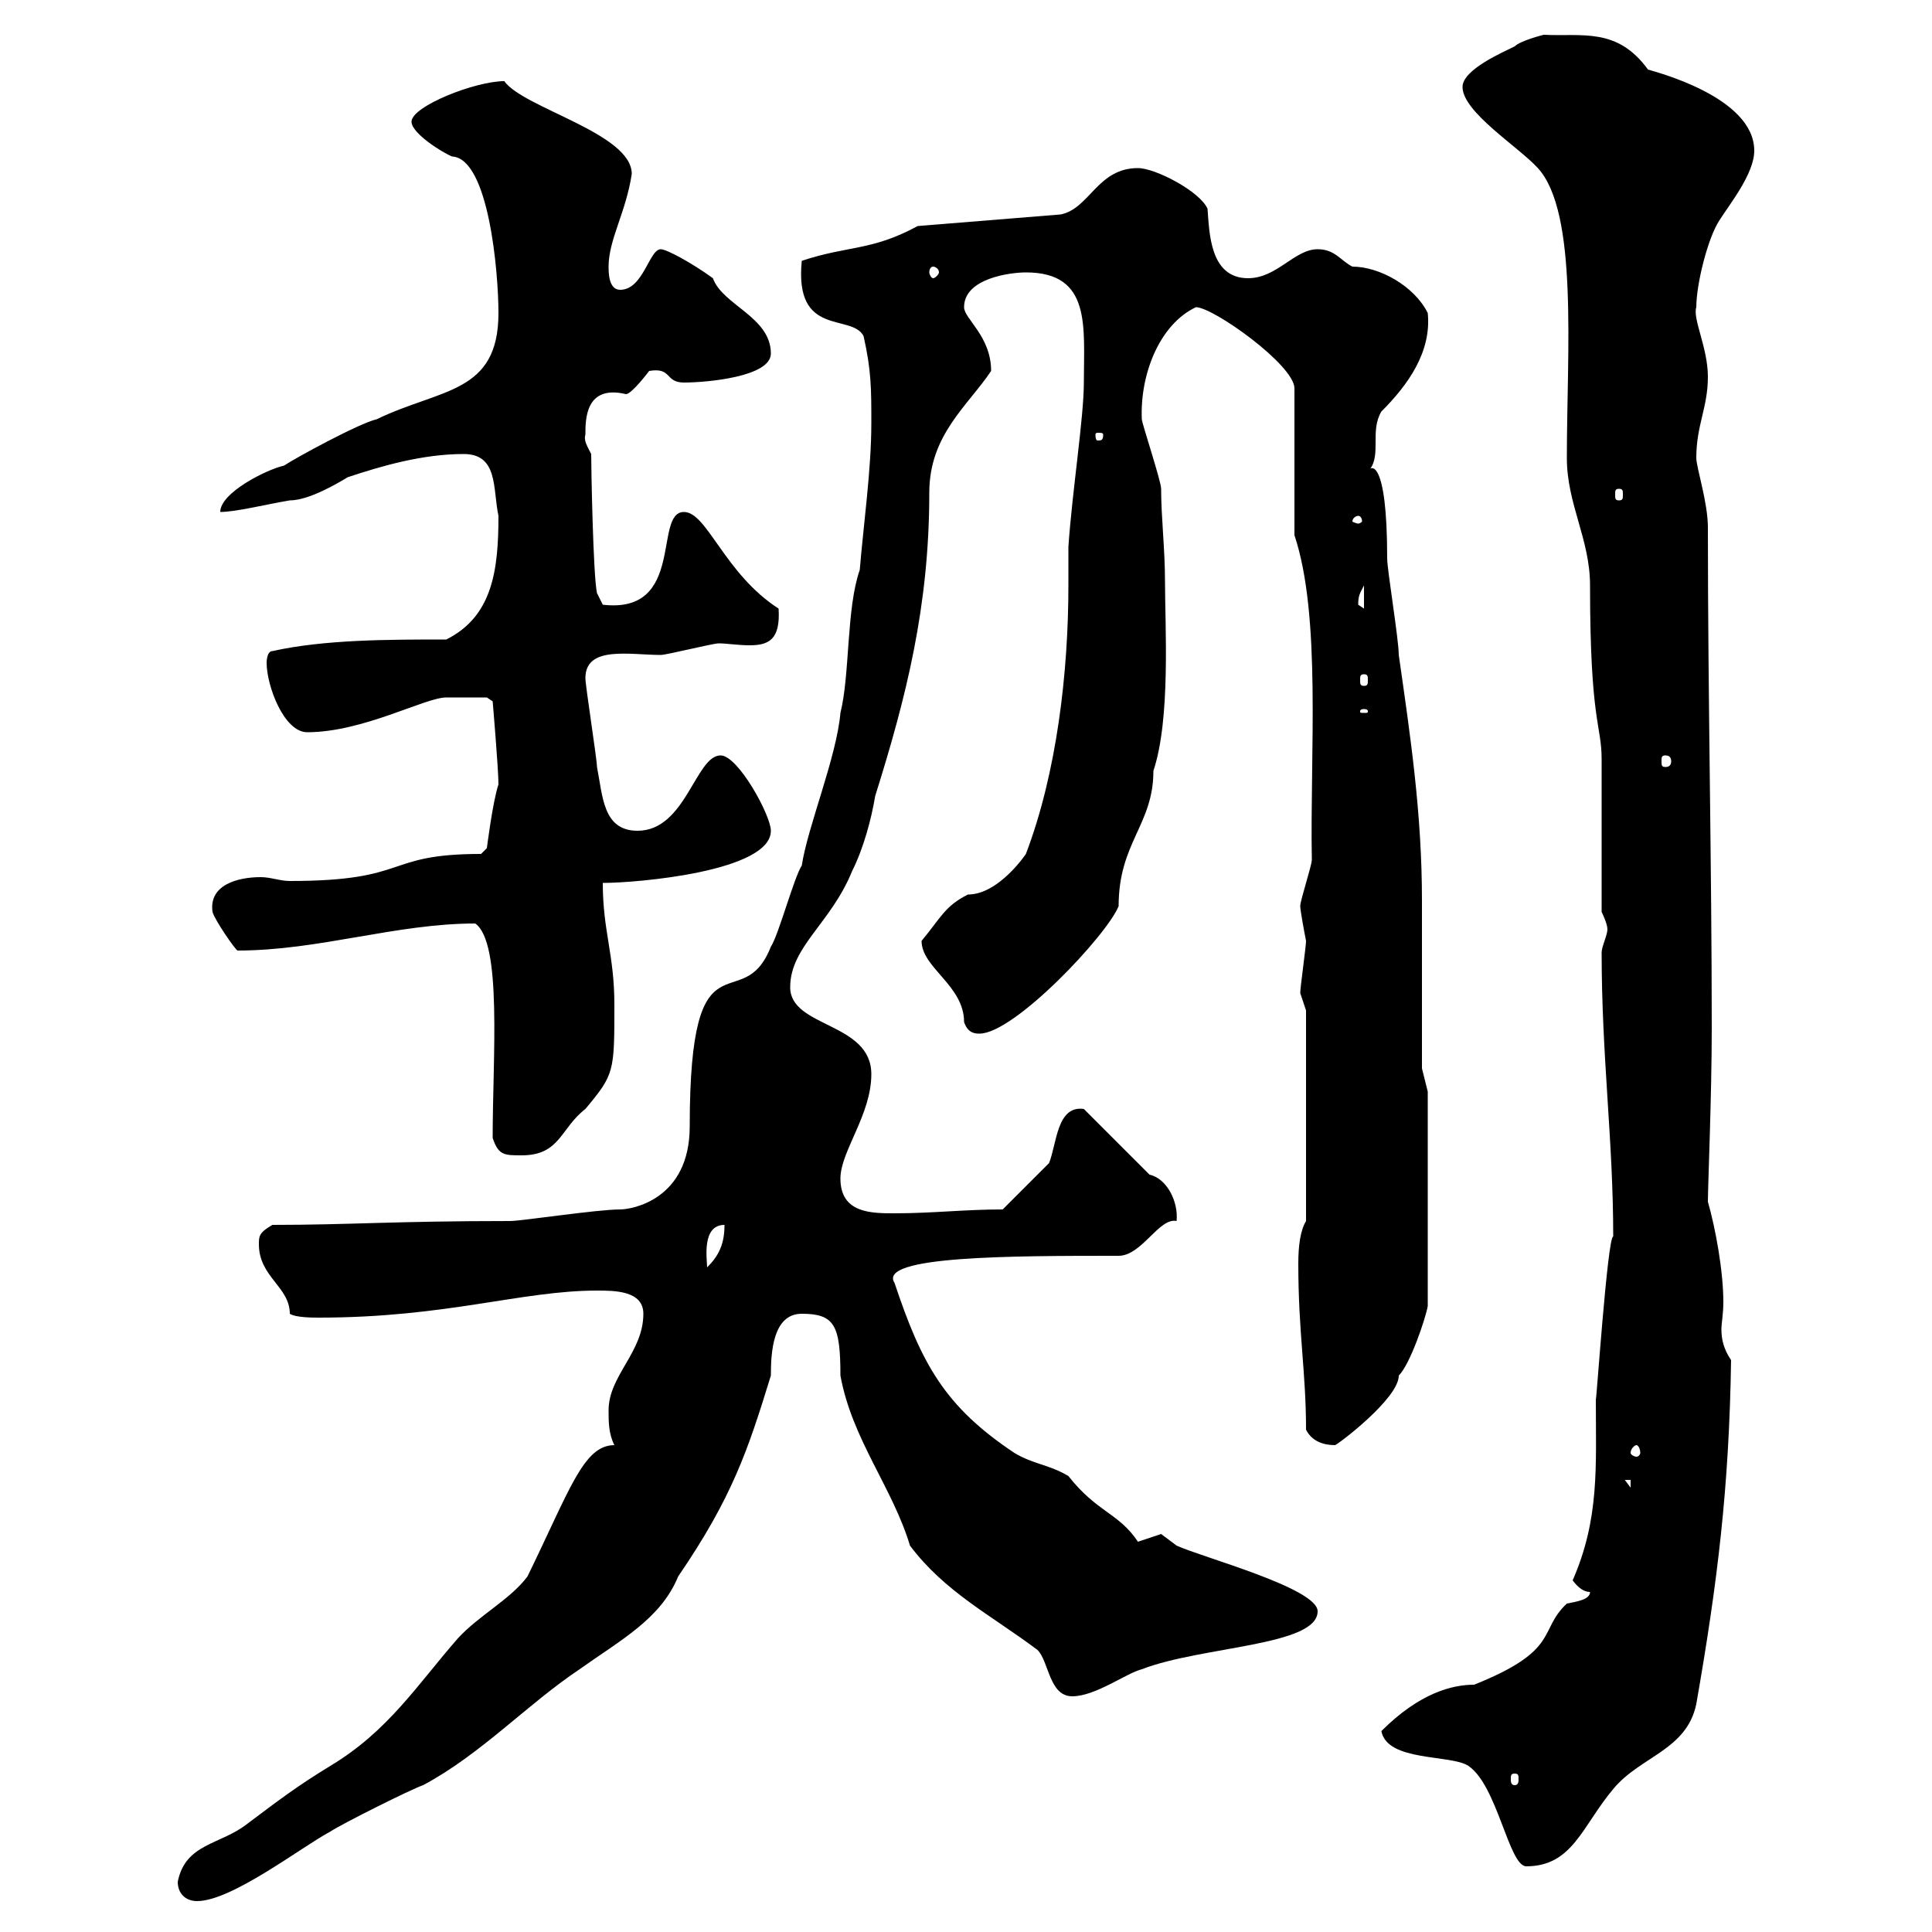 <svg xmlns="http://www.w3.org/2000/svg" xmlns:xlink="http://www.w3.org/1999/xlink" width="300" height="300"><path d="M27.60 292.20C27.60 294 28.80 295.20 30.60 295.20C36 295.20 46.80 286.80 51.30 284.40C53.10 283.20 63.90 277.80 65.70 277.20C74.70 272.40 81.90 264.60 90 259.20C96.30 254.70 102.60 251.40 105.30 244.80C113.70 232.50 116.10 225.30 119.70 213.60C119.70 210 120 204 124.50 204C129.60 204 130.50 205.80 130.50 213.60C132.30 223.50 138.60 231 141.30 240C146.70 247.20 153.90 250.80 161.10 256.20C162.90 258 162.90 263.40 166.50 263.40C170.10 263.40 174.90 259.80 177.30 259.20C186.60 255.60 204.60 255.60 204.60 250.20C204.60 246.60 186.60 241.80 182.70 240C182.70 240 180.30 238.20 180.30 238.20C180.30 238.20 176.70 239.40 176.70 239.40C173.70 234.90 170.40 234.90 165.90 229.20C162.90 227.40 160.50 227.40 157.50 225.60C146.70 218.40 143.10 211.80 138.90 199.20C136.20 195 157.20 195 173.70 195C177.30 195 180 189 182.70 189.60C183 186.60 181.20 183 178.50 182.40L168.30 172.20C164.10 171.60 164.10 177.60 162.90 180.60L155.70 187.80C149.70 187.80 144.90 188.40 138.90 188.40C135.30 188.40 130.50 188.40 130.50 183C130.50 178.80 135.30 173.10 135.30 166.80C135.30 158.70 122.70 159.60 122.70 153.30C122.70 147 129 143.40 132.30 135.30C134.10 131.70 135.30 127.20 135.90 123.60C140.70 108.30 144.30 94.20 144.30 76.50C144.30 67.50 150.30 63 153.90 57.60C153.90 52.20 149.70 49.50 149.70 47.70C149.70 43.20 156.90 42.30 159.30 42.30C169.50 42.30 168.30 50.70 168.30 59.40C168.30 64.80 166.50 76.20 165.90 84.90C165.90 87 165.90 88.80 165.90 90.90C165.90 104.40 164.10 120 159.30 132.60C159.30 132.60 155.10 138.90 150.30 138.90C146.70 140.70 146.10 142.50 143.10 146.10C143.10 150.30 149.70 153 149.70 158.70C150.30 160.50 151.50 160.50 152.10 160.50C157.50 160.50 171.90 145.20 173.70 140.70C173.70 130.80 179.10 128.10 179.10 119.70C181.80 111.60 180.90 97.20 180.90 90.30C180.90 85.20 180.30 80.40 180.30 75.90C180.30 74.70 177.30 65.70 177.30 65.10C177 58.20 180 50.40 185.70 47.70C188.40 47.70 201 56.70 201 60.30L201 83.10C205.20 95.70 203.40 117 203.70 133.50C203.70 134.40 201.90 139.80 201.90 140.70C201.90 141.30 202.50 144.60 202.80 146.10C202.80 147 201.90 153.30 201.90 154.20C201.90 154.20 202.80 156.90 202.80 156.90L202.80 189.60C201.90 191.10 201.60 193.50 201.60 196.20C201.60 207 202.80 213 202.80 222C203.70 223.80 205.50 224.40 207.30 224.40C207.60 224.40 217.20 217.20 217.20 213.60C219 211.80 221.40 204.60 221.70 202.80L221.70 169.50L220.80 165.90L220.80 139.80C220.80 126.30 219 114.30 217.20 101.70C217.20 99.30 215.40 88.50 215.40 86.70C215.40 70.80 212.70 72.60 212.70 72.90C214.50 70.50 212.70 66.90 214.50 63.90C218.70 59.70 222.30 54.60 221.70 48.60C219.60 44.40 214.20 41.40 210 41.40C208.20 40.50 207.30 38.70 204.60 38.70C201 38.70 198.30 43.20 193.80 43.20C187.80 43.20 187.80 36 187.50 32.40C186.30 29.70 179.40 26.10 176.70 26.10C170.40 26.10 169.20 32.40 164.70 33.30L142.50 35.10C135.30 39 131.70 38.10 124.50 40.50C123.30 52.50 132.30 48.60 134.10 52.20C135.30 57.60 135.30 60.30 135.30 65.70C135.30 72.90 134.10 81.30 133.50 88.50C131.40 94.50 132 104.70 130.50 110.70C129.90 117.60 125.40 128.40 124.50 134.40C123.30 136.20 120.90 145.20 119.70 147C115.20 158.40 107.10 143.40 107.10 174.90C107.10 186.30 98.10 187.80 96.30 187.80C92.70 187.80 81 189.60 79.20 189.60C61.20 189.60 54.30 190.20 42.30 190.20C40.20 191.40 40.20 192 40.20 193.20C40.20 198.30 45 199.80 45 204C45.90 204.60 48.60 204.60 49.50 204.60C69.30 204.60 81 200.40 92.70 200.40C95.40 200.40 99.90 200.40 99.90 204C99.90 210 94.50 213.60 94.50 219C94.50 220.80 94.50 222.60 95.40 224.40C90.60 224.40 88.50 231.30 81.90 244.80C79.20 248.40 74.40 250.80 71.10 254.40C64.80 261.60 60.30 268.80 51.30 274.20C45.90 277.50 43.20 279.60 38.40 283.20C34.20 286.50 28.80 286.20 27.60 292.20ZM214.50 268.80C215.40 273.60 225.30 272.40 228 274.20C232.50 277.20 234.30 289.80 237 289.80C244.20 289.80 245.70 283.50 250.50 277.80C254.70 272.70 261.90 271.80 263.40 264.60C266.70 245.70 268.50 231 268.80 211.20C267.60 209.40 267.30 207.90 267.30 206.40C267.30 205.50 267.60 204 267.60 202.20C267.60 197.40 266.40 190.80 265.20 186.60C265.20 184.20 265.80 170.10 265.80 159.60C265.80 134.40 265.20 108.30 265.20 81.90C265.20 78 263.40 72.60 263.40 71.10C263.40 66 265.20 63.30 265.20 58.50C265.20 54 262.80 49.50 263.40 47.70C263.40 44.10 265.20 36.90 267 34.20C268.50 31.80 272.40 27 272.40 23.40C272.40 15 256.80 11.10 255.90 10.80C251.10 4.20 245.70 5.70 239.70 5.40C239.70 5.40 236.10 6.30 235.20 7.20C233.40 8.10 227.10 10.80 227.10 13.50C227.10 17.40 235.80 22.80 238.80 26.10C245.10 33 243.30 54.60 243.30 71.10C243.30 78.30 246.90 83.70 246.90 90.90C246.90 112.20 248.70 112.50 248.70 117.90C248.70 121.80 248.70 138 248.70 141.60C248.70 141.60 249.60 143.40 249.60 144.30C249.60 145.20 248.70 147 248.70 147.90C248.70 164.10 250.50 177 250.50 192C249.60 192 247.80 219 247.80 217.20C247.80 227.70 248.40 235.80 244.20 245.40C245.10 246.60 246 247.20 246.90 247.20C246.90 248.40 244.80 248.70 243.30 249C238.80 253.20 242.40 256.20 228.90 261.60C225.60 261.60 220.50 262.80 214.50 268.80ZM235.20 275.40C235.80 275.40 235.80 275.70 235.80 276.30C235.80 276.60 235.80 277.20 235.20 277.20C234.60 277.20 234.60 276.60 234.60 276.30C234.60 275.70 234.60 275.40 235.20 275.40ZM252.30 229.80L253.20 229.80L253.20 231ZM254.10 224.40C254.40 224.40 254.70 225 254.70 225.60C254.70 225.90 254.40 226.20 254.10 226.20C253.80 226.20 253.20 225.90 253.20 225.60C253.20 225 253.80 224.40 254.10 224.40ZM112.50 190.20C112.50 193.20 111.60 195 109.80 196.80C109.80 195.60 108.90 190.20 112.50 190.20ZM76.50 176.70C77.40 179.40 78.30 179.40 81 179.40C87 179.40 87 175.20 90.90 172.20C95.40 166.80 95.40 166.50 95.40 156C95.40 148.20 93.60 144.60 93.60 137.10C99 137.10 119.70 135.30 119.70 129C119.70 126.60 114.60 117.30 111.90 117.30C108 117.30 106.50 129 99 129C93.60 129 93.60 123.60 92.70 119.10C92.70 117.90 90.90 106.50 90.90 105.30C90.90 100.20 97.80 101.70 102.60 101.70C103.50 101.70 110.70 99.90 111.60 99.90C112.80 99.90 114.60 100.20 116.40 100.20C119.40 100.20 121.20 99.30 120.90 94.50C112.50 89.10 109.80 79.50 106.20 79.50C101.40 79.50 106.50 95.40 93.60 93.90L92.70 92.10C92.10 89.40 91.80 72.60 91.80 70.50C91.20 69.30 90.60 68.40 90.90 67.50C90.90 65.10 90.90 59.70 97.20 61.20C98.10 61.20 100.80 57.60 100.80 57.60C104.40 57 103.20 59.40 106.20 59.40C109.80 59.40 119.70 58.50 119.70 54.90C119.70 49.20 112.20 47.40 110.70 43.20C107.40 40.80 103.50 38.70 102.60 38.70C100.80 38.70 99.90 45 96.30 45C94.50 45 94.50 42.30 94.50 41.40C94.50 37.20 97.20 33 98.10 27C98.10 20.70 81.30 16.80 78.30 12.60C73.80 12.60 63.90 16.50 63.90 18.90C63.90 20.70 68.70 23.70 70.20 24.30C75.90 24.60 77.40 42.30 77.40 48.60C77.40 61.20 68.40 60.30 58.50 65.10C55.80 65.70 45.90 71.10 44.10 72.30C41.40 72.90 34.20 76.50 34.20 79.50C36.60 79.50 41.40 78.30 45 77.70C48 77.70 52.50 75 54 74.10C59.40 72.30 65.70 70.50 72 70.50C77.40 70.50 76.50 75.90 77.40 80.10C77.40 88.50 76.50 95.70 69.30 99.30C60.30 99.30 50.40 99.30 42.30 101.10C41.40 101.10 41.40 102.90 41.40 102.90C41.40 106.50 44.10 113.70 47.70 113.70C56.40 113.70 66 108.30 69.30 108.30C70.20 108.30 74.40 108.30 75.60 108.30L76.50 108.90C76.50 108.90 77.40 119.40 77.40 121.80C76.50 124.50 75.60 131.70 75.60 131.70L74.70 132.60C59.40 132.60 63.90 136.80 45 136.80C43.50 136.80 42 136.20 40.50 136.20C36.90 136.20 32.40 137.40 33 141.60C33.30 142.80 36.60 147.60 36.90 147.60C49.50 147.60 61.50 143.40 73.80 143.40C78 146.40 76.50 164.10 76.50 176.70ZM258.60 117.30C259.20 117.30 259.50 117.60 259.50 118.20C259.50 118.80 259.20 119.10 258.60 119.10C258 119.10 258 118.80 258 118.20C258 117.60 258 117.30 258.60 117.30ZM211.80 110.10C212.40 110.10 212.40 110.40 212.40 110.40C212.40 110.70 212.40 110.70 211.80 110.70C211.20 110.70 211.20 110.70 211.20 110.40C211.20 110.40 211.20 110.10 211.80 110.10ZM211.80 104.70C212.40 104.70 212.40 105 212.40 105.60C212.40 106.20 212.40 106.50 211.80 106.50C211.20 106.50 211.20 106.20 211.20 105.60C211.20 105 211.20 104.70 211.80 104.70ZM210.90 93.90C210.90 92.40 211.20 92.10 211.80 90.90L211.80 94.50C211.80 94.50 210.90 93.90 210.90 93.90ZM210.90 80.10C211.20 80.10 211.50 80.40 211.50 81C211.50 81 211.20 81.30 210.90 81.30C210.60 81.30 210 81 210 81C210 80.40 210.60 80.10 210.90 80.10ZM251.40 75.90C252 75.90 252 76.20 252 76.80C252 77.40 252 77.70 251.40 77.70C250.80 77.70 250.80 77.40 250.80 76.80C250.80 76.20 250.80 75.90 251.40 75.90ZM171.30 67.50C171.30 68.40 171 68.40 170.40 68.40C170.40 68.40 170.10 68.40 170.10 67.50C170.10 67.20 170.40 67.20 170.40 67.20C171 67.20 171.30 67.20 171.30 67.50ZM144.90 41.40C145.20 41.40 145.80 41.70 145.80 42.30C145.80 42.60 145.20 43.20 144.90 43.20C144.60 43.20 144.30 42.60 144.30 42.30C144.30 41.70 144.60 41.40 144.90 41.40Z"/></svg>